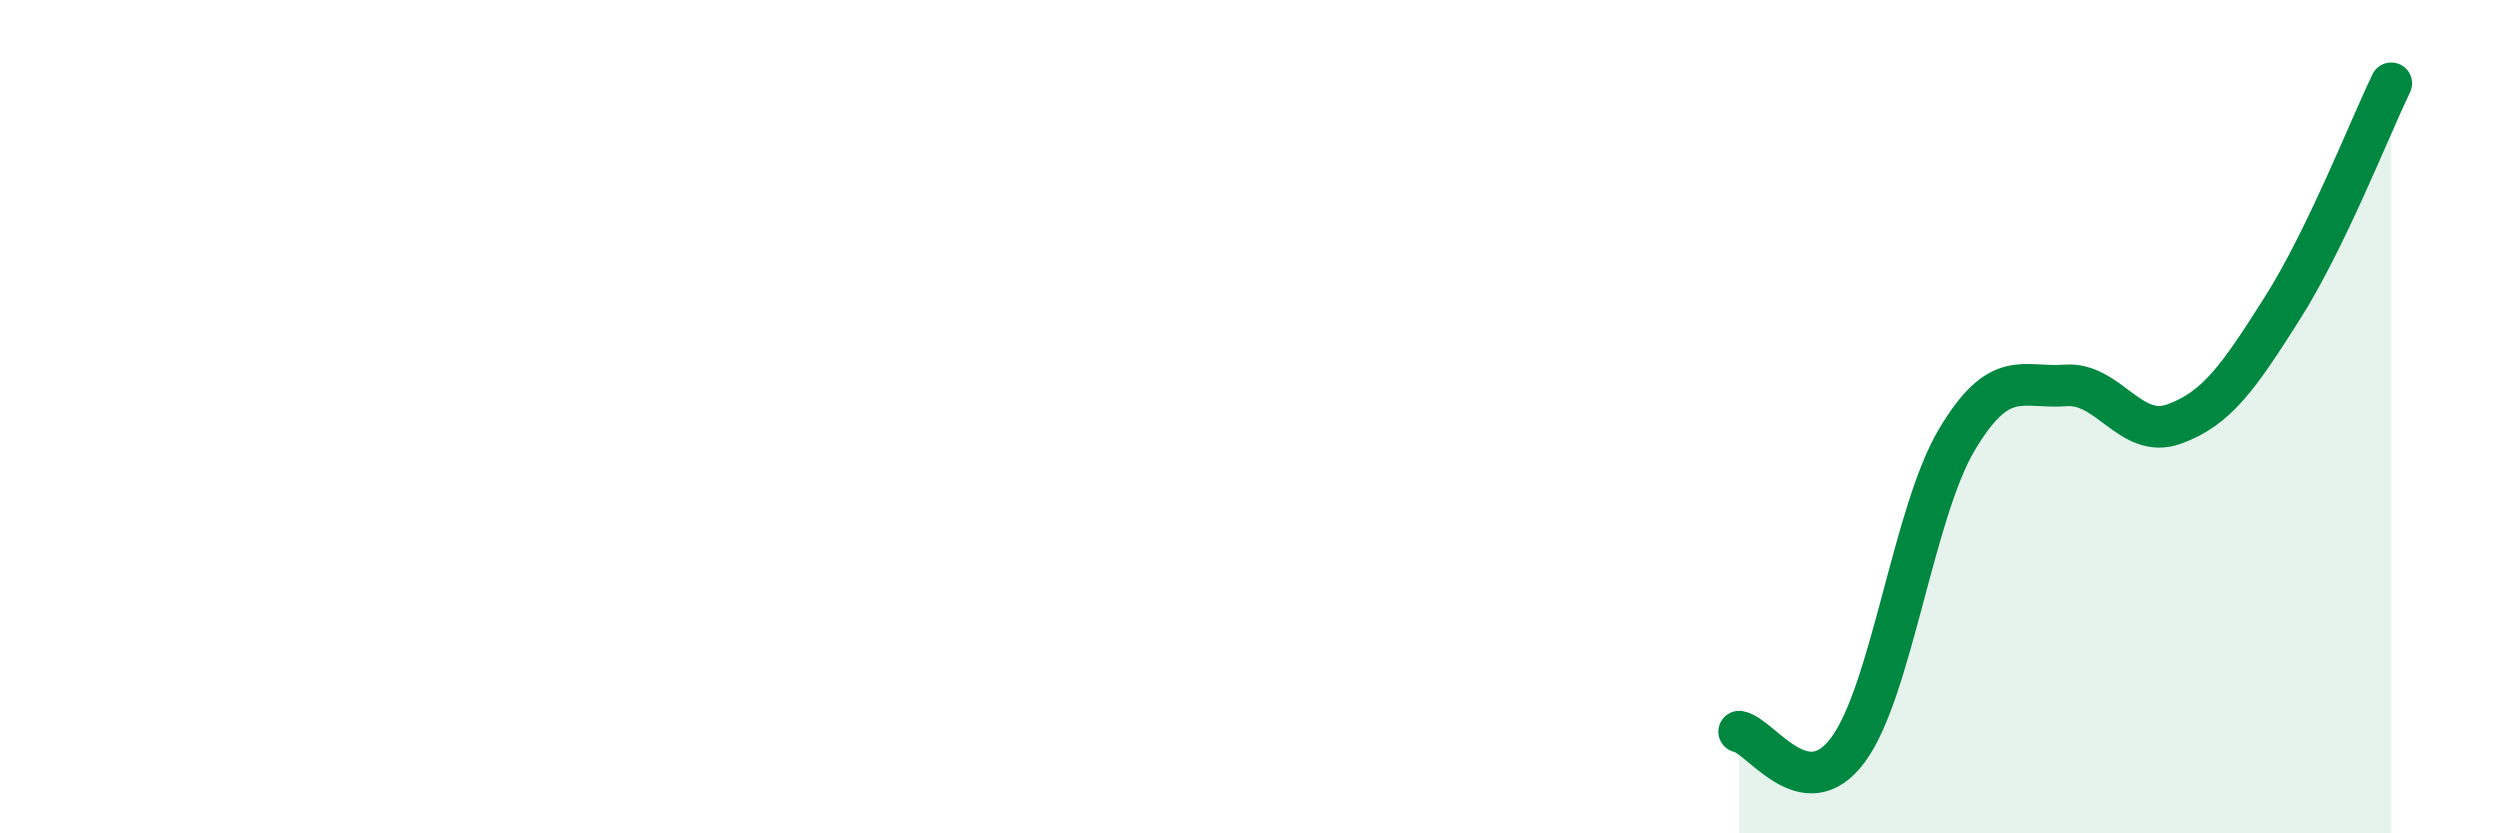 
    <svg width="60" height="20" viewBox="0 0 60 20" xmlns="http://www.w3.org/2000/svg">
      <path
        d="M 41.74,17.56 C 42.26,17.65 43.31,19.4 44.35,18 C 45.39,16.6 45.92,12.31 46.96,10.56 C 48,8.81 48.53,9.33 49.57,9.25 C 50.61,9.17 51.13,10.55 52.17,10.18 C 53.21,9.81 53.74,9.03 54.78,7.39 C 55.82,5.75 56.87,3.08 57.39,2L57.39 20L41.74 20Z"
        fill="#008740"
        opacity="0.1"
        stroke-linecap="round"
        stroke-linejoin="round"
      />
      <path
        d="M 41.74,17.56 C 42.26,17.65 43.31,19.4 44.35,18 C 45.39,16.6 45.92,12.31 46.96,10.56 C 48,8.81 48.53,9.33 49.57,9.25 C 50.61,9.17 51.13,10.55 52.17,10.18 C 53.21,9.81 53.74,9.03 54.78,7.39 C 55.82,5.75 56.87,3.08 57.39,2"
        stroke="#008740"
        stroke-width="1"
        fill="none"
        stroke-linecap="round"
        stroke-linejoin="round"
      />
    </svg>
  